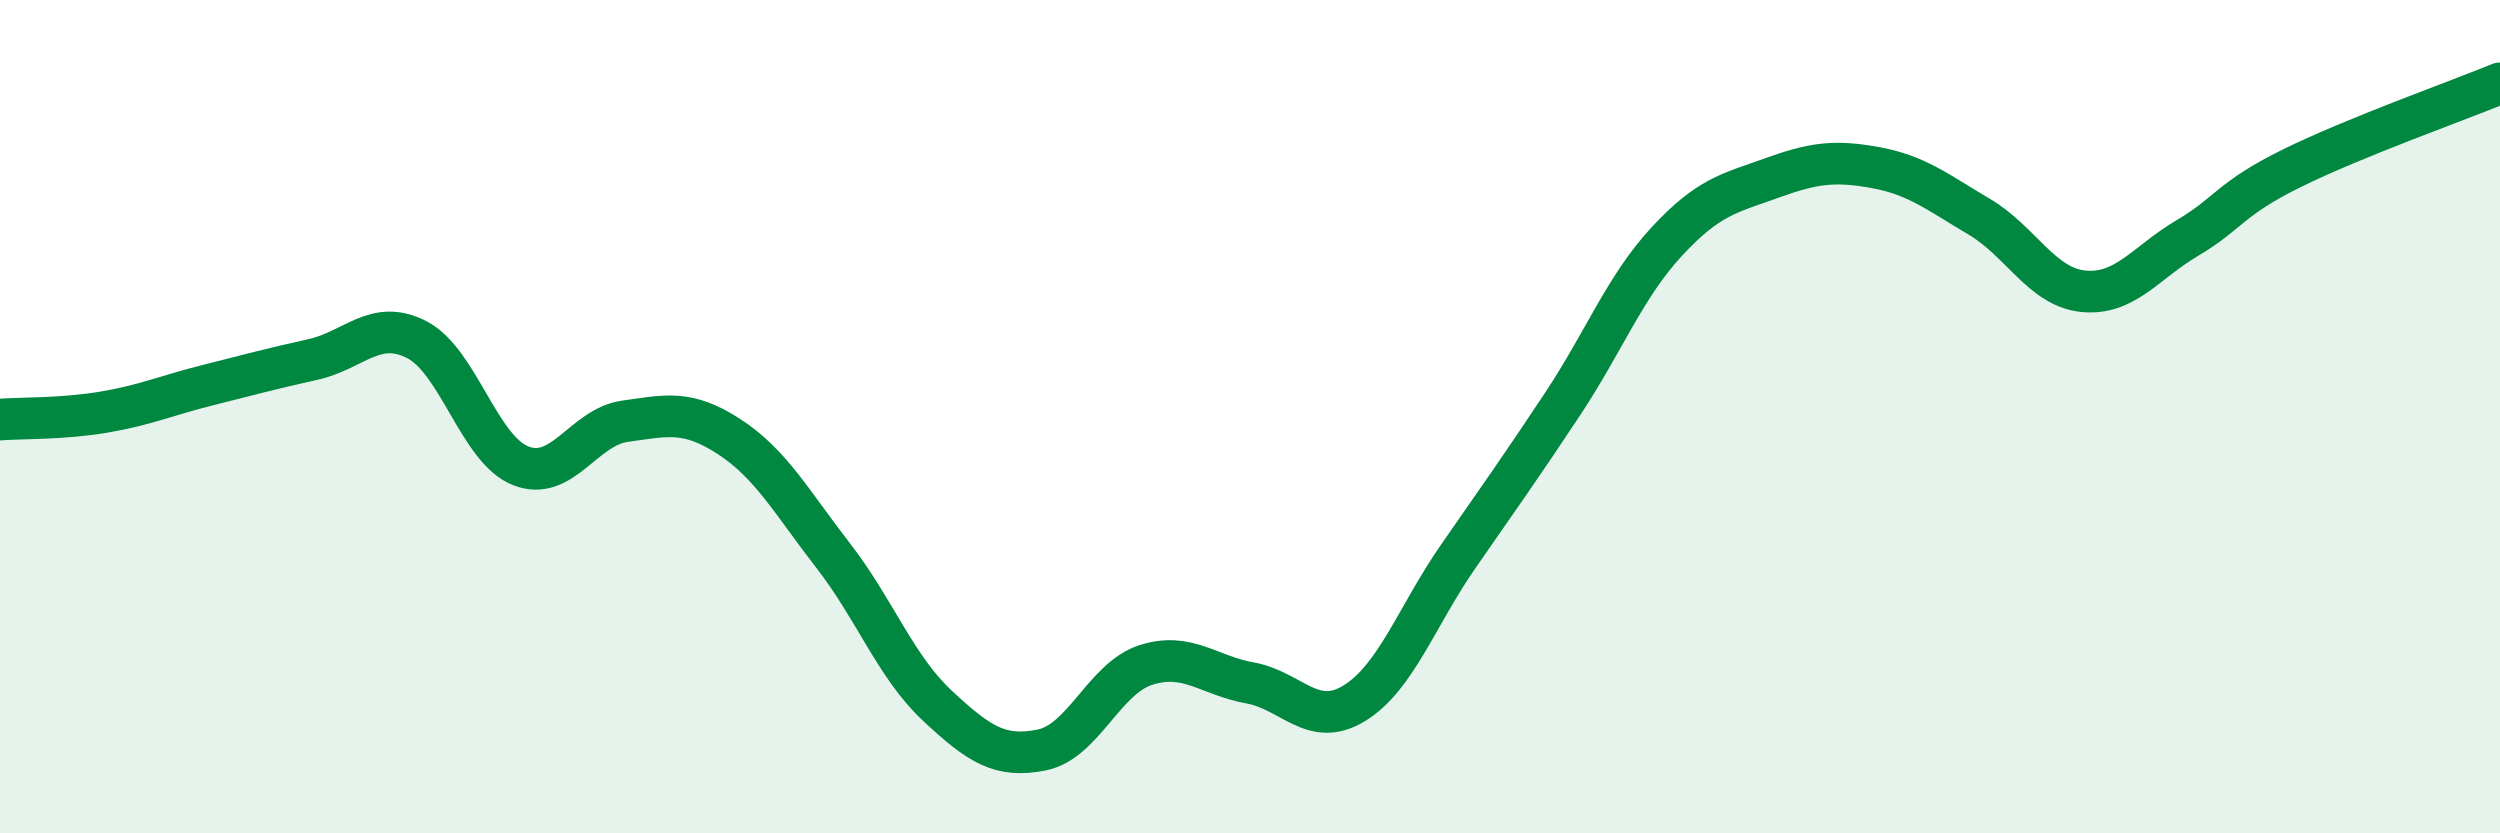 
    <svg width="60" height="20" viewBox="0 0 60 20" xmlns="http://www.w3.org/2000/svg">
      <path
        d="M 0,10.07 C 0.5,10.03 1.5,10.06 2.5,9.89 C 3.5,9.72 4,9.49 5,9.24 C 6,8.99 6.5,8.85 7.5,8.63 C 8.5,8.41 9,7.64 10,8.15 C 11,8.66 11.5,10.79 12.5,11.18 C 13.5,11.57 14,10.25 15,10.11 C 16,9.97 16.5,9.83 17.5,10.48 C 18.5,11.13 19,12.05 20,13.34 C 21,14.63 21.5,16.01 22.5,16.94 C 23.5,17.87 24,18.2 25,18 C 26,17.8 26.5,16.28 27.5,15.96 C 28.5,15.64 29,16.21 30,16.39 C 31,16.57 31.5,17.49 32.5,16.88 C 33.5,16.27 34,14.79 35,13.35 C 36,11.91 36.5,11.21 37.5,9.7 C 38.5,8.19 39,6.88 40,5.8 C 41,4.72 41.5,4.64 42.5,4.28 C 43.5,3.92 44,3.84 45,4.02 C 46,4.2 46.5,4.61 47.5,5.2 C 48.5,5.79 49,6.89 50,6.99 C 51,7.09 51.5,6.3 52.5,5.71 C 53.5,5.12 53.5,4.78 55,4.04 C 56.5,3.3 59,2.41 60,2L60 20L0 20Z"
        fill="#008740"
        opacity="0.1"
        stroke-linecap="round"
        stroke-linejoin="round"
      />
      <path
        d="M 0,10.07 C 0.5,10.03 1.5,10.06 2.5,9.89 C 3.5,9.72 4,9.49 5,9.24 C 6,8.99 6.5,8.85 7.5,8.63 C 8.5,8.41 9,7.64 10,8.15 C 11,8.66 11.5,10.79 12.5,11.18 C 13.5,11.57 14,10.25 15,10.11 C 16,9.97 16.5,9.83 17.5,10.48 C 18.5,11.13 19,12.05 20,13.34 C 21,14.63 21.5,16.01 22.5,16.94 C 23.5,17.87 24,18.2 25,18 C 26,17.8 26.5,16.28 27.5,15.96 C 28.5,15.64 29,16.21 30,16.39 C 31,16.57 31.5,17.49 32.5,16.88 C 33.5,16.27 34,14.79 35,13.35 C 36,11.91 36.5,11.21 37.5,9.7 C 38.5,8.19 39,6.88 40,5.8 C 41,4.72 41.5,4.64 42.5,4.28 C 43.5,3.92 44,3.84 45,4.02 C 46,4.2 46.5,4.61 47.5,5.2 C 48.5,5.79 49,6.89 50,6.99 C 51,7.09 51.5,6.3 52.5,5.71 C 53.5,5.12 53.5,4.78 55,4.04 C 56.5,3.3 59,2.41 60,2"
        stroke="#008740"
        stroke-width="1"
        fill="none"
        stroke-linecap="round"
        stroke-linejoin="round"
      />
    </svg>
  